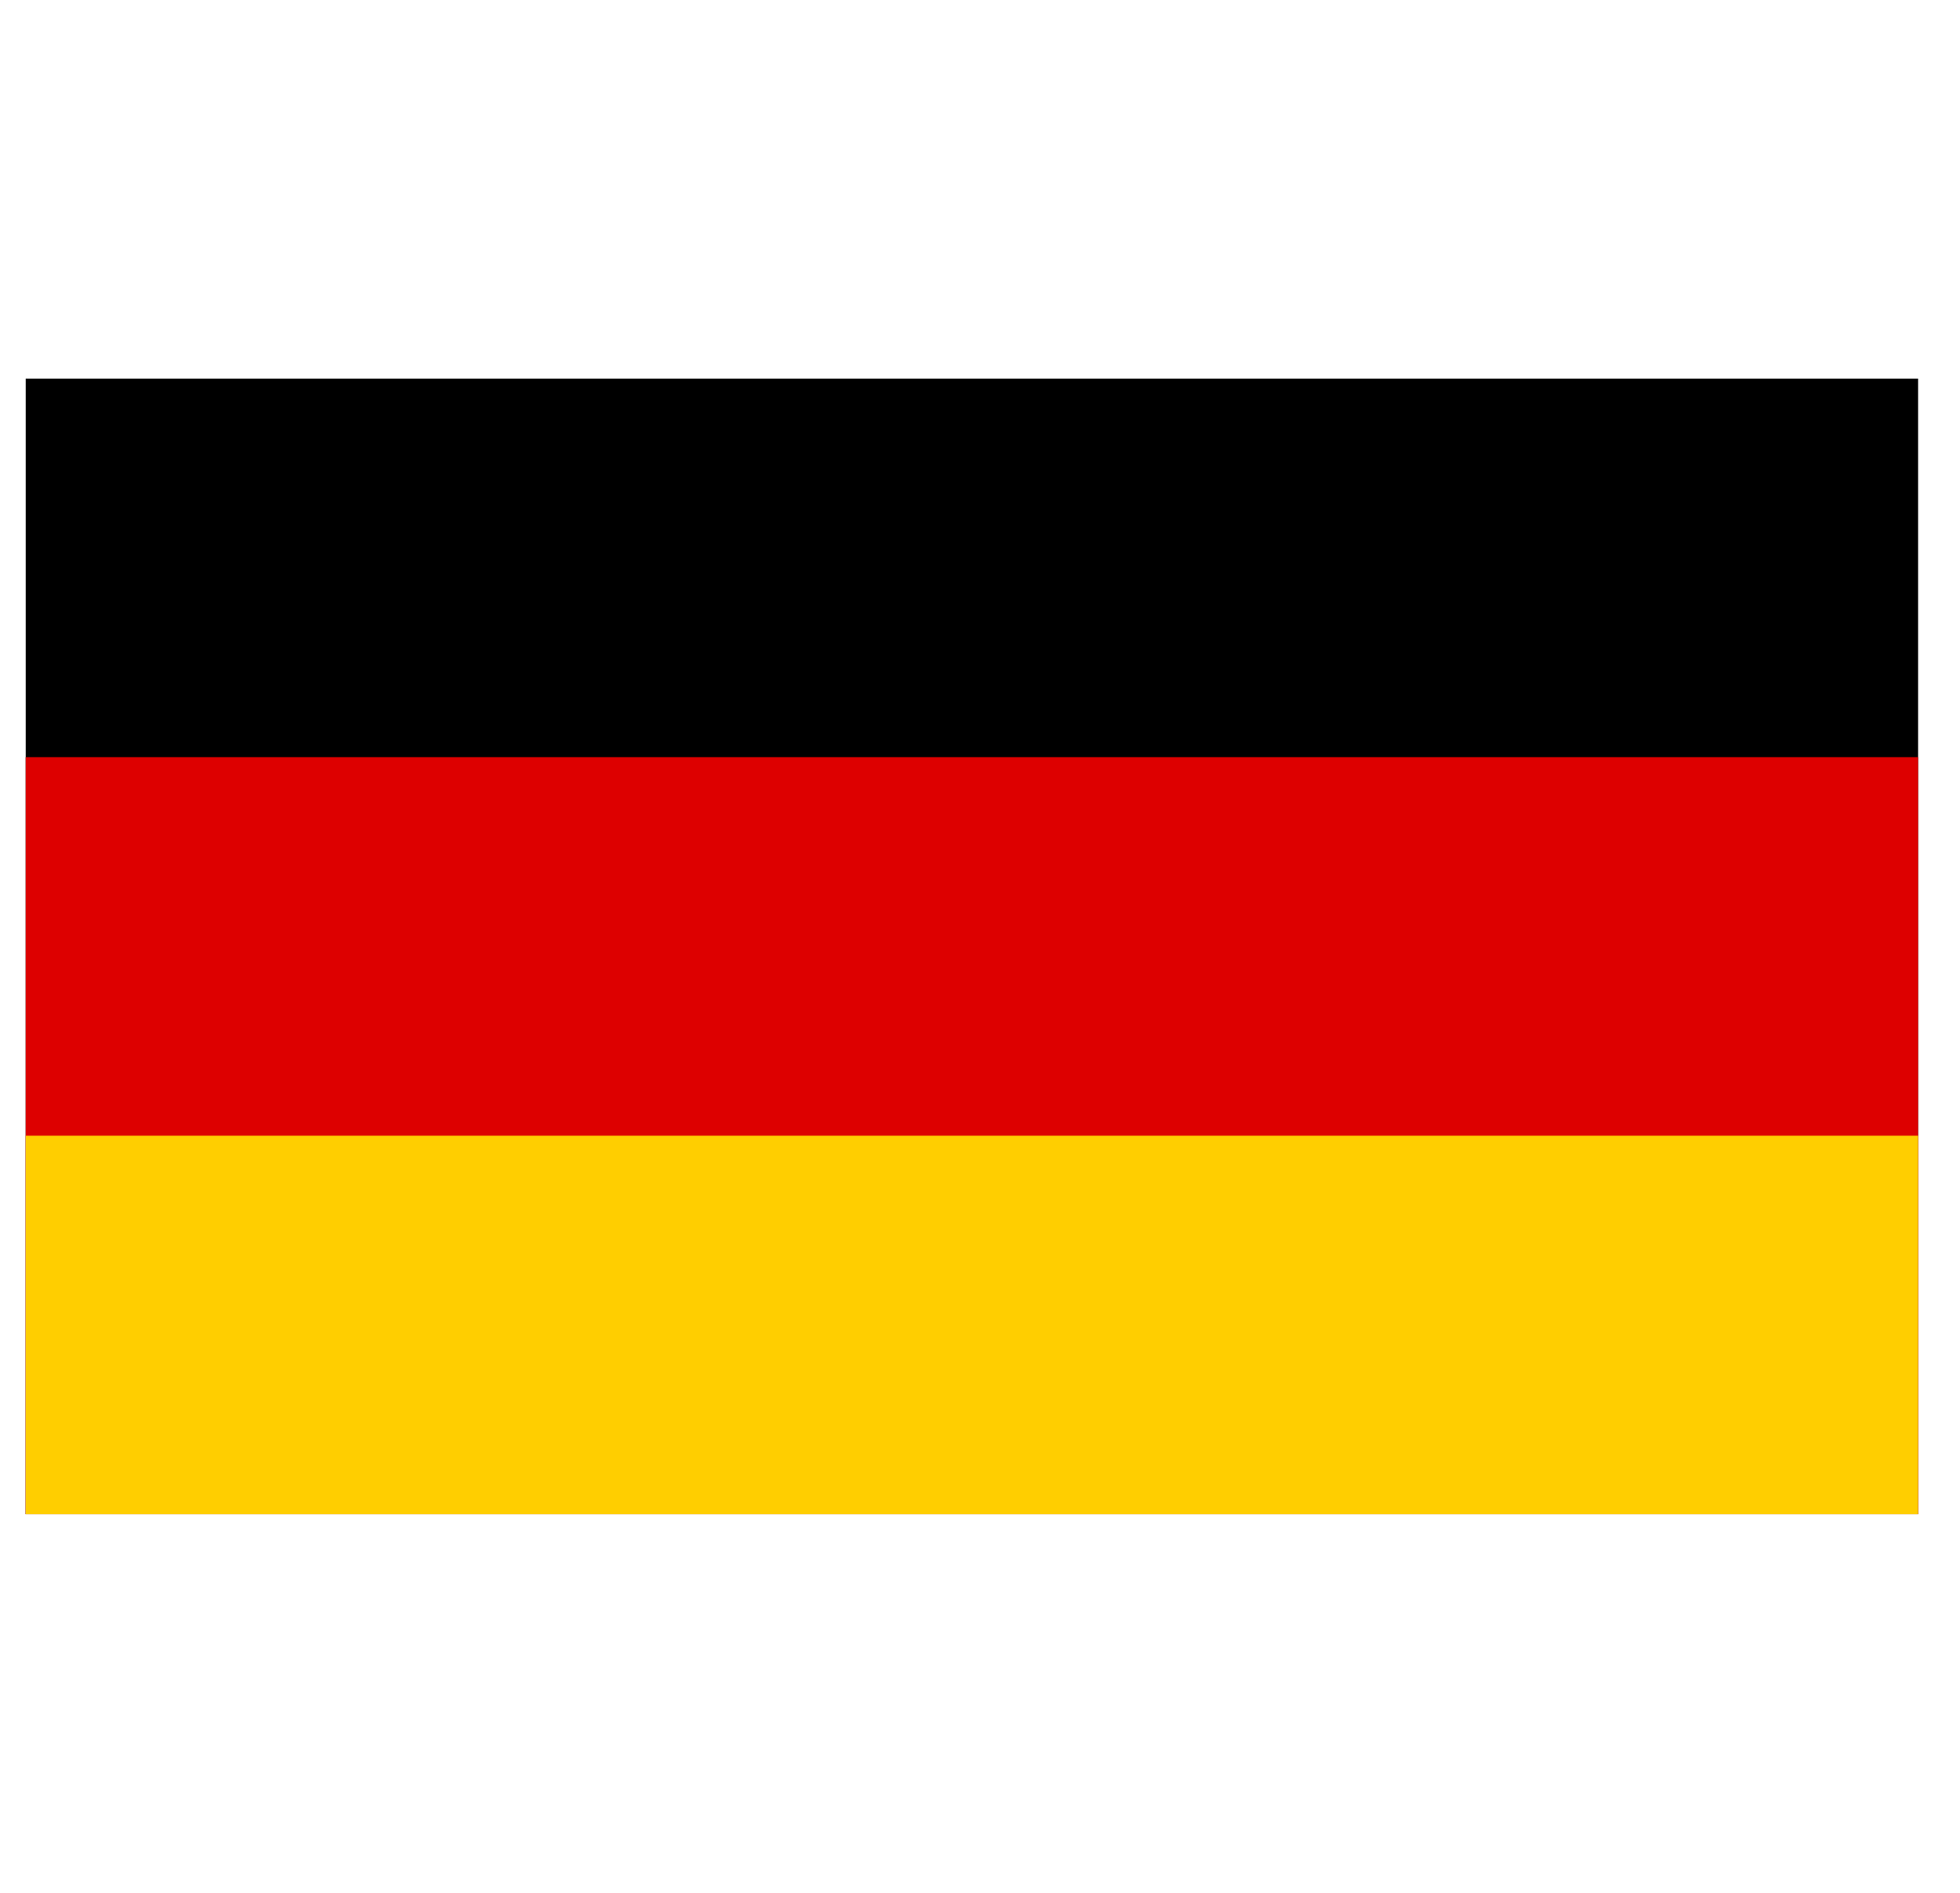 <svg width="29" height="28" viewBox="0 0 29 28" fill="none" xmlns="http://www.w3.org/2000/svg">
<path d="M28.38 5.6H0.38V22.4H28.38V5.6Z" fill="black"/>
<path d="M28.38 11.2H0.38V22.4H28.38V11.2Z" fill="#DD0000"/>
<path d="M28.38 16.8H0.38V22.4H28.38V16.8Z" fill="#FFCE00"/>
</svg>
